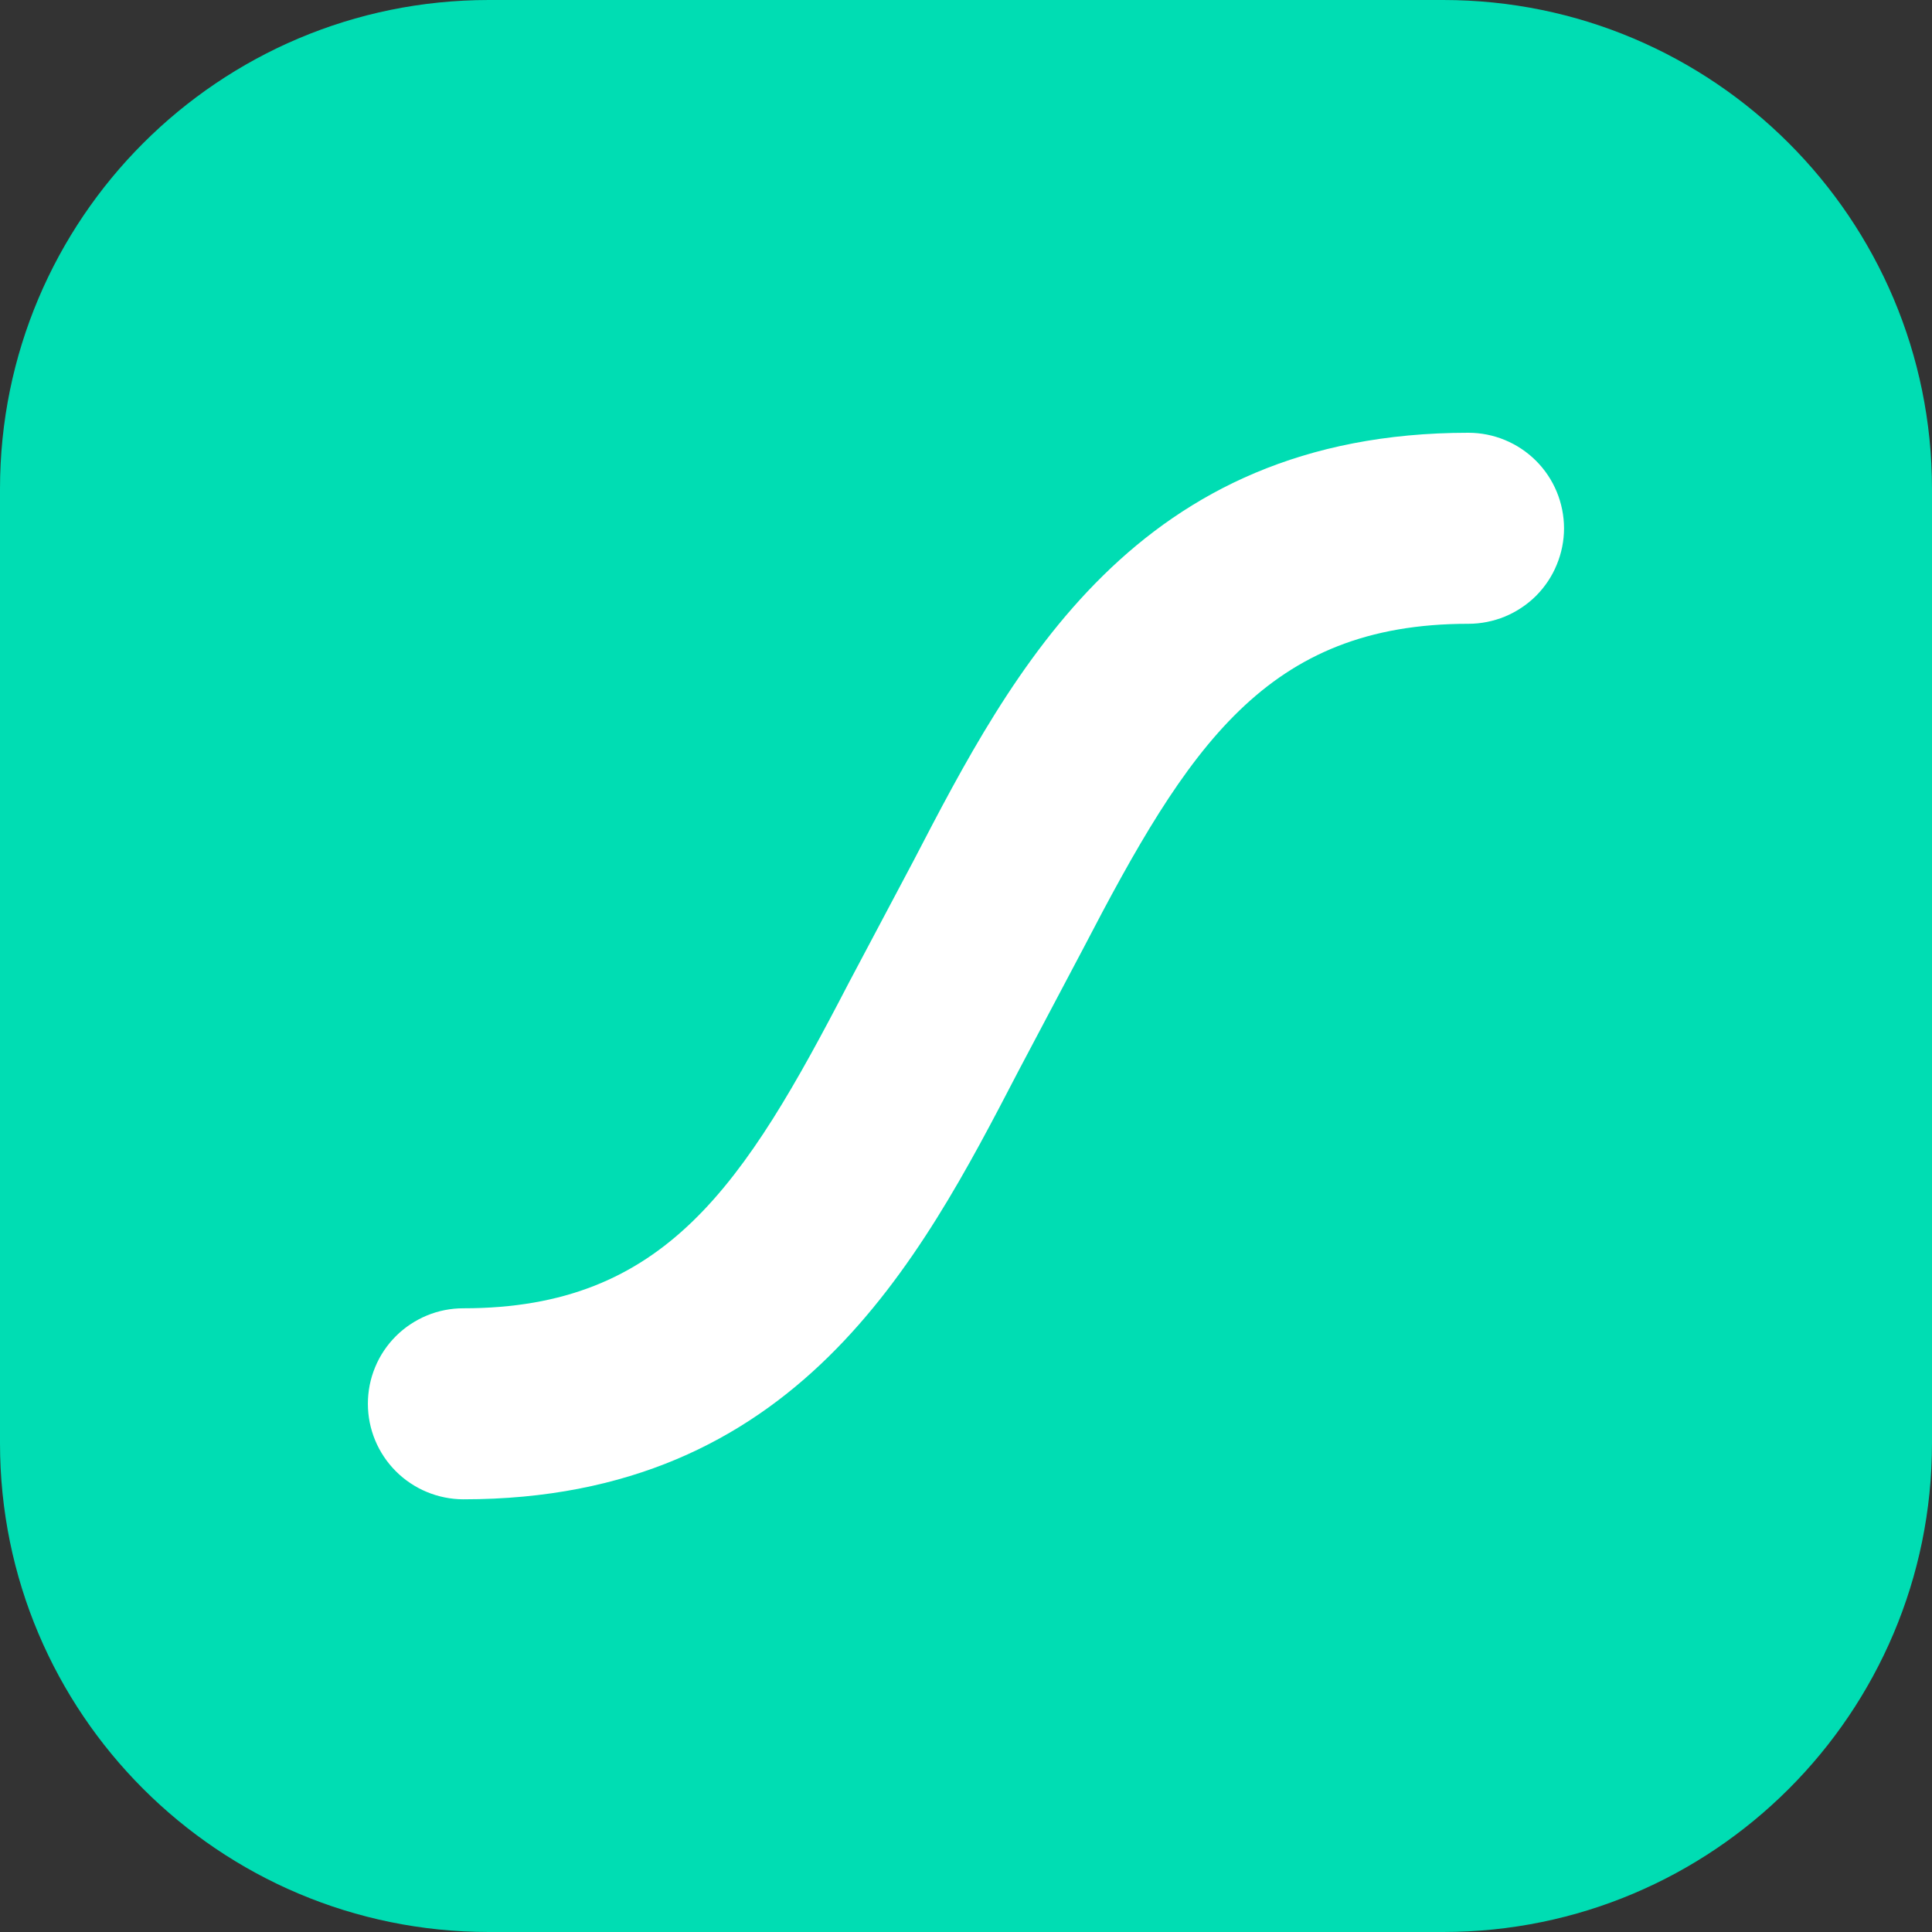 <svg viewBox="0 0 24 24" xmlns="http://www.w3.org/2000/svg">
  <rect x="0" y="0" width="24" height="24" fill="#333333" stroke="none"/>
  <path
    d="M17.927 0H6.073C2.719 0 0 2.719 0 6.073V17.928C0 21.282 2.719 24 6.073 24H17.927C21.281 24 24 21.282 24 17.928V6.073C24 2.719 21.281 0 17.927 0Z"
    fill="#00DDB3"
  />
  <path
    d="M18.241 5.376C14.109 5.376 12.578 8.325 11.347 10.695L10.543 12.211C9.24 14.724 8.266 16.252 5.756 16.252C5.6 16.252 5.446 16.282 5.302 16.342C5.158 16.402 5.027 16.489 4.917 16.599C4.807 16.709 4.719 16.84 4.66 16.984C4.6 17.128 4.57 17.282 4.57 17.438C4.57 17.753 4.695 18.054 4.918 18.277C5.14 18.499 5.442 18.624 5.756 18.625C9.889 18.625 11.42 15.675 12.651 13.305L13.453 11.789C14.759 9.276 15.732 7.749 18.241 7.749C18.396 7.749 18.551 7.718 18.695 7.659C18.839 7.599 18.97 7.512 19.081 7.402C19.191 7.291 19.279 7.161 19.338 7.016C19.398 6.872 19.429 6.718 19.429 6.562C19.428 6.247 19.303 5.945 19.08 5.723C18.857 5.501 18.555 5.376 18.241 5.376Z"
    fill="white"
  />
</svg>
